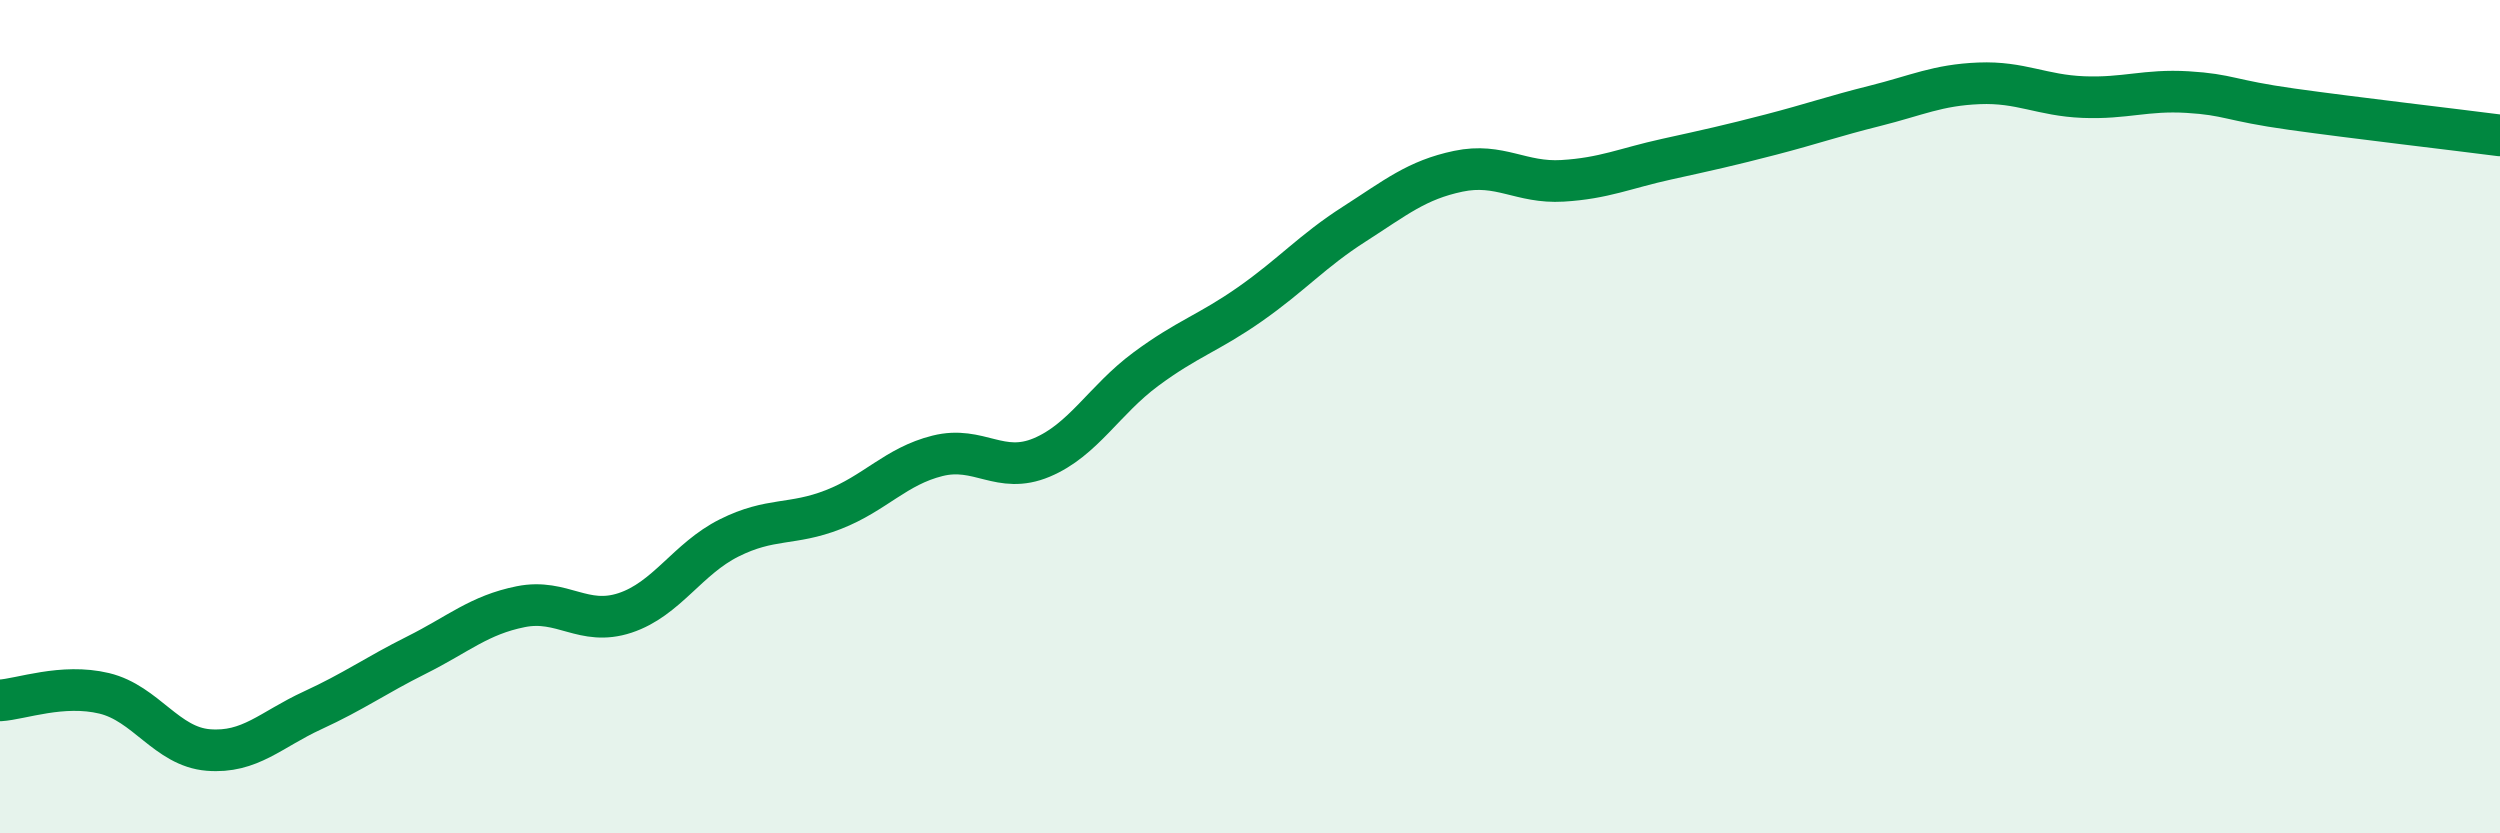 
    <svg width="60" height="20" viewBox="0 0 60 20" xmlns="http://www.w3.org/2000/svg">
      <path
        d="M 0,16.81 C 0.5,16.78 1.5,16.4 2.5,16.64 C 3.5,16.88 4,17.92 5,18 C 6,18.08 6.5,17.51 7.5,17.05 C 8.5,16.59 9,16.22 10,15.72 C 11,15.22 11.5,14.76 12.5,14.56 C 13.5,14.36 14,15.04 15,14.71 C 16,14.38 16.5,13.41 17.5,12.91 C 18.5,12.41 19,12.62 20,12.23 C 21,11.84 21.5,11.19 22.5,10.94 C 23.5,10.69 24,11.4 25,10.98 C 26,10.56 26.5,9.6 27.5,8.86 C 28.5,8.12 29,8 30,7.3 C 31,6.6 31.5,6.02 32.5,5.38 C 33.5,4.74 34,4.32 35,4.11 C 36,3.9 36.5,4.4 37.5,4.34 C 38.5,4.28 39,4.04 40,3.82 C 41,3.6 41.5,3.49 42.5,3.23 C 43.5,2.97 44,2.79 45,2.54 C 46,2.29 46.5,2.04 47.5,2 C 48.5,1.96 49,2.29 50,2.33 C 51,2.37 51.5,2.15 52.5,2.21 C 53.5,2.27 53.5,2.41 55,2.62 C 56.5,2.83 59,3.12 60,3.25L60 20L0 20Z"
        fill="#008740"
        opacity="0.1"
        stroke-linecap="round"
        stroke-linejoin="round"
      />
      <path
        d="M 0,16.81 C 0.5,16.78 1.5,16.4 2.5,16.64 C 3.5,16.88 4,17.92 5,18 C 6,18.08 6.5,17.51 7.5,17.05 C 8.5,16.59 9,16.22 10,15.72 C 11,15.22 11.5,14.76 12.5,14.56 C 13.5,14.36 14,15.04 15,14.71 C 16,14.38 16.5,13.41 17.5,12.91 C 18.5,12.41 19,12.62 20,12.23 C 21,11.84 21.5,11.19 22.5,10.94 C 23.5,10.69 24,11.4 25,10.98 C 26,10.56 26.5,9.6 27.5,8.86 C 28.5,8.12 29,8 30,7.3 C 31,6.6 31.5,6.02 32.5,5.38 C 33.5,4.74 34,4.32 35,4.11 C 36,3.9 36.5,4.4 37.5,4.34 C 38.5,4.28 39,4.04 40,3.82 C 41,3.6 41.5,3.49 42.5,3.23 C 43.5,2.97 44,2.79 45,2.54 C 46,2.29 46.5,2.04 47.5,2 C 48.5,1.96 49,2.29 50,2.33 C 51,2.37 51.5,2.15 52.5,2.21 C 53.5,2.27 53.5,2.41 55,2.62 C 56.5,2.83 59,3.12 60,3.25"
        stroke="#008740"
        stroke-width="1"
        fill="none"
        stroke-linecap="round"
        stroke-linejoin="round"
      />
    </svg>
  